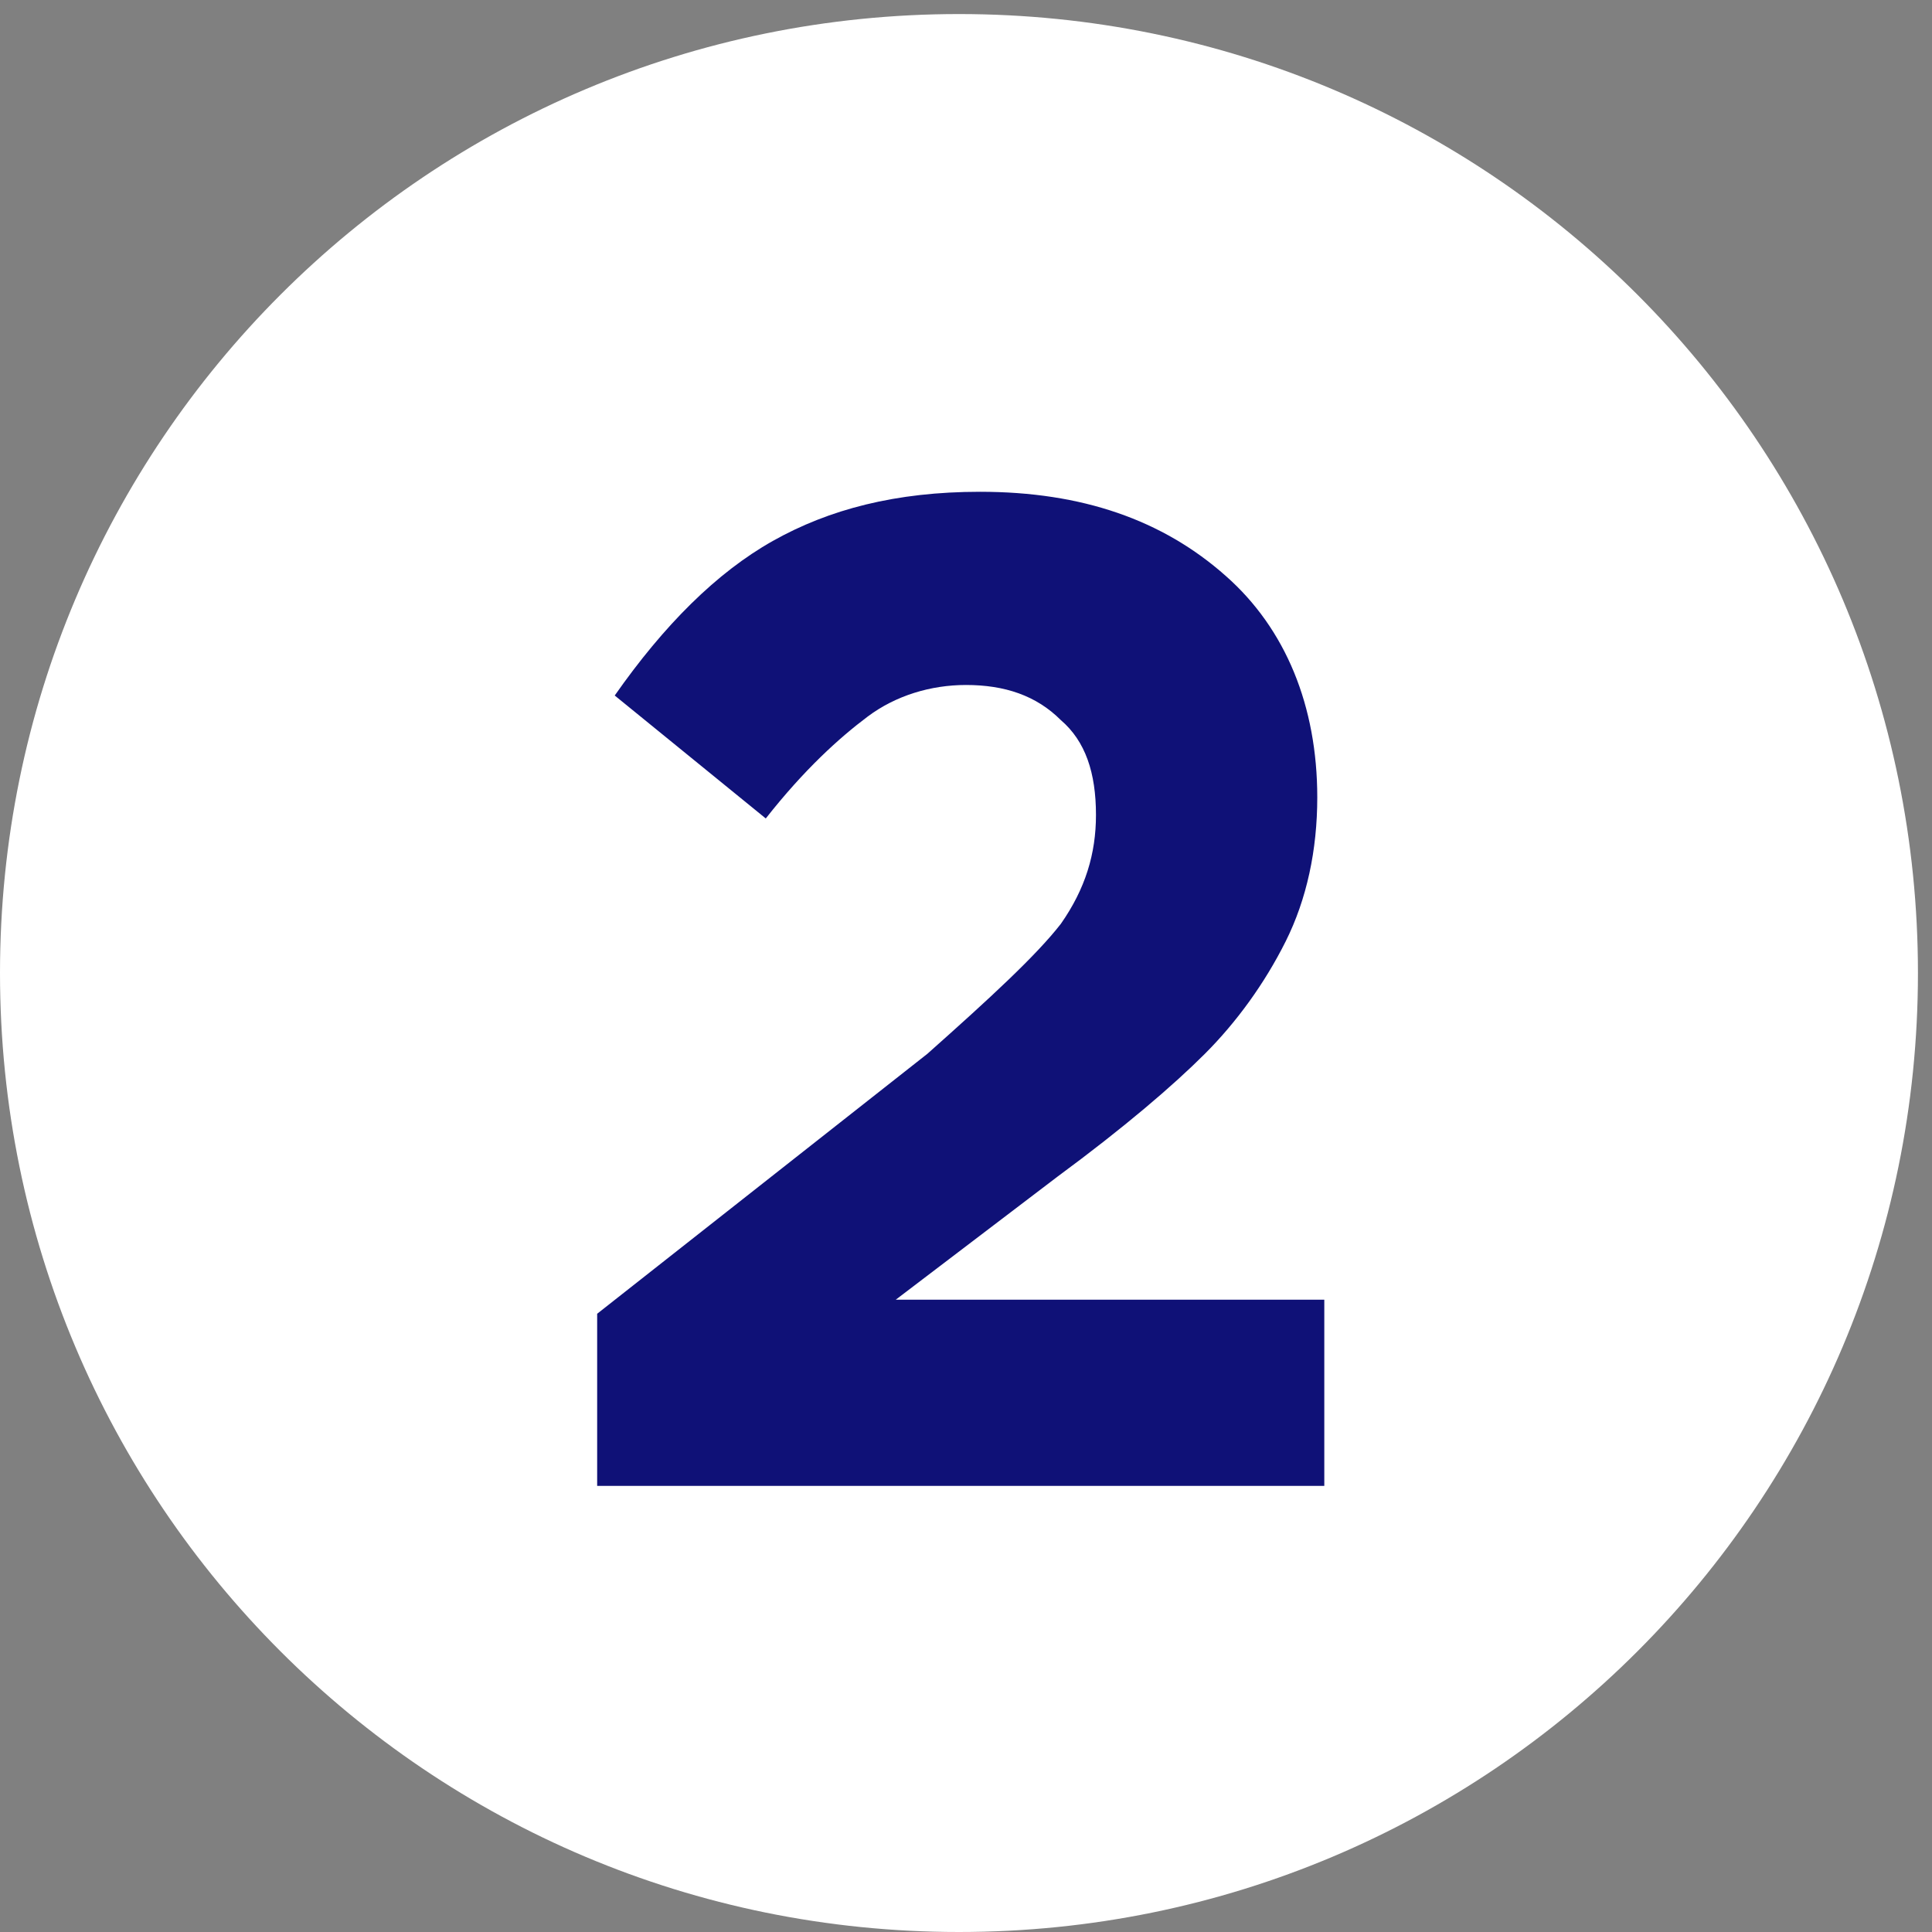 <?xml version="1.0" encoding="UTF-8"?> <svg xmlns="http://www.w3.org/2000/svg" width="55" height="55" viewBox="0 0 55 55" fill="none"><rect x="0" y="0" width="55" height="55" fill="#808080" stroke="none"/> <path d="M27.3 55C42.4 55 54.6 42.8 54.6 27.7C54.6 12.6 42.4 0.4 27.3 0.4C12.2 0.4 0 12.6 0 27.7C0 42.8 12.2 55 27.3 55Z" fill="white"></path> <path d="M37.7 42.3V37H25.5L30.1 33.5C32 32.1 33.4 30.9 34.3 30C35.2 29.1 36 28 36.6 26.8C37.2 25.6 37.5 24.2 37.5 22.7C37.5 20.1 36.6 17.9 34.9 16.4C33.1 14.8 30.8 14 27.9 14C25.5 14 23.6 14.5 22 15.4C20.4 16.3 18.9 17.8 17.5 19.8L21.8 23.3C22.9 21.9 23.9 21 24.7 20.4C25.5 19.8 26.5 19.5 27.5 19.5C28.6 19.5 29.5 19.8 30.2 20.5C30.9 21.1 31.2 22 31.2 23.2C31.2 24.3 30.9 25.3 30.2 26.3C29.5 27.2 28.2 28.4 26.4 30L17 37.4V42.3H37.7Z" fill="#0F1177"></path> </svg> 